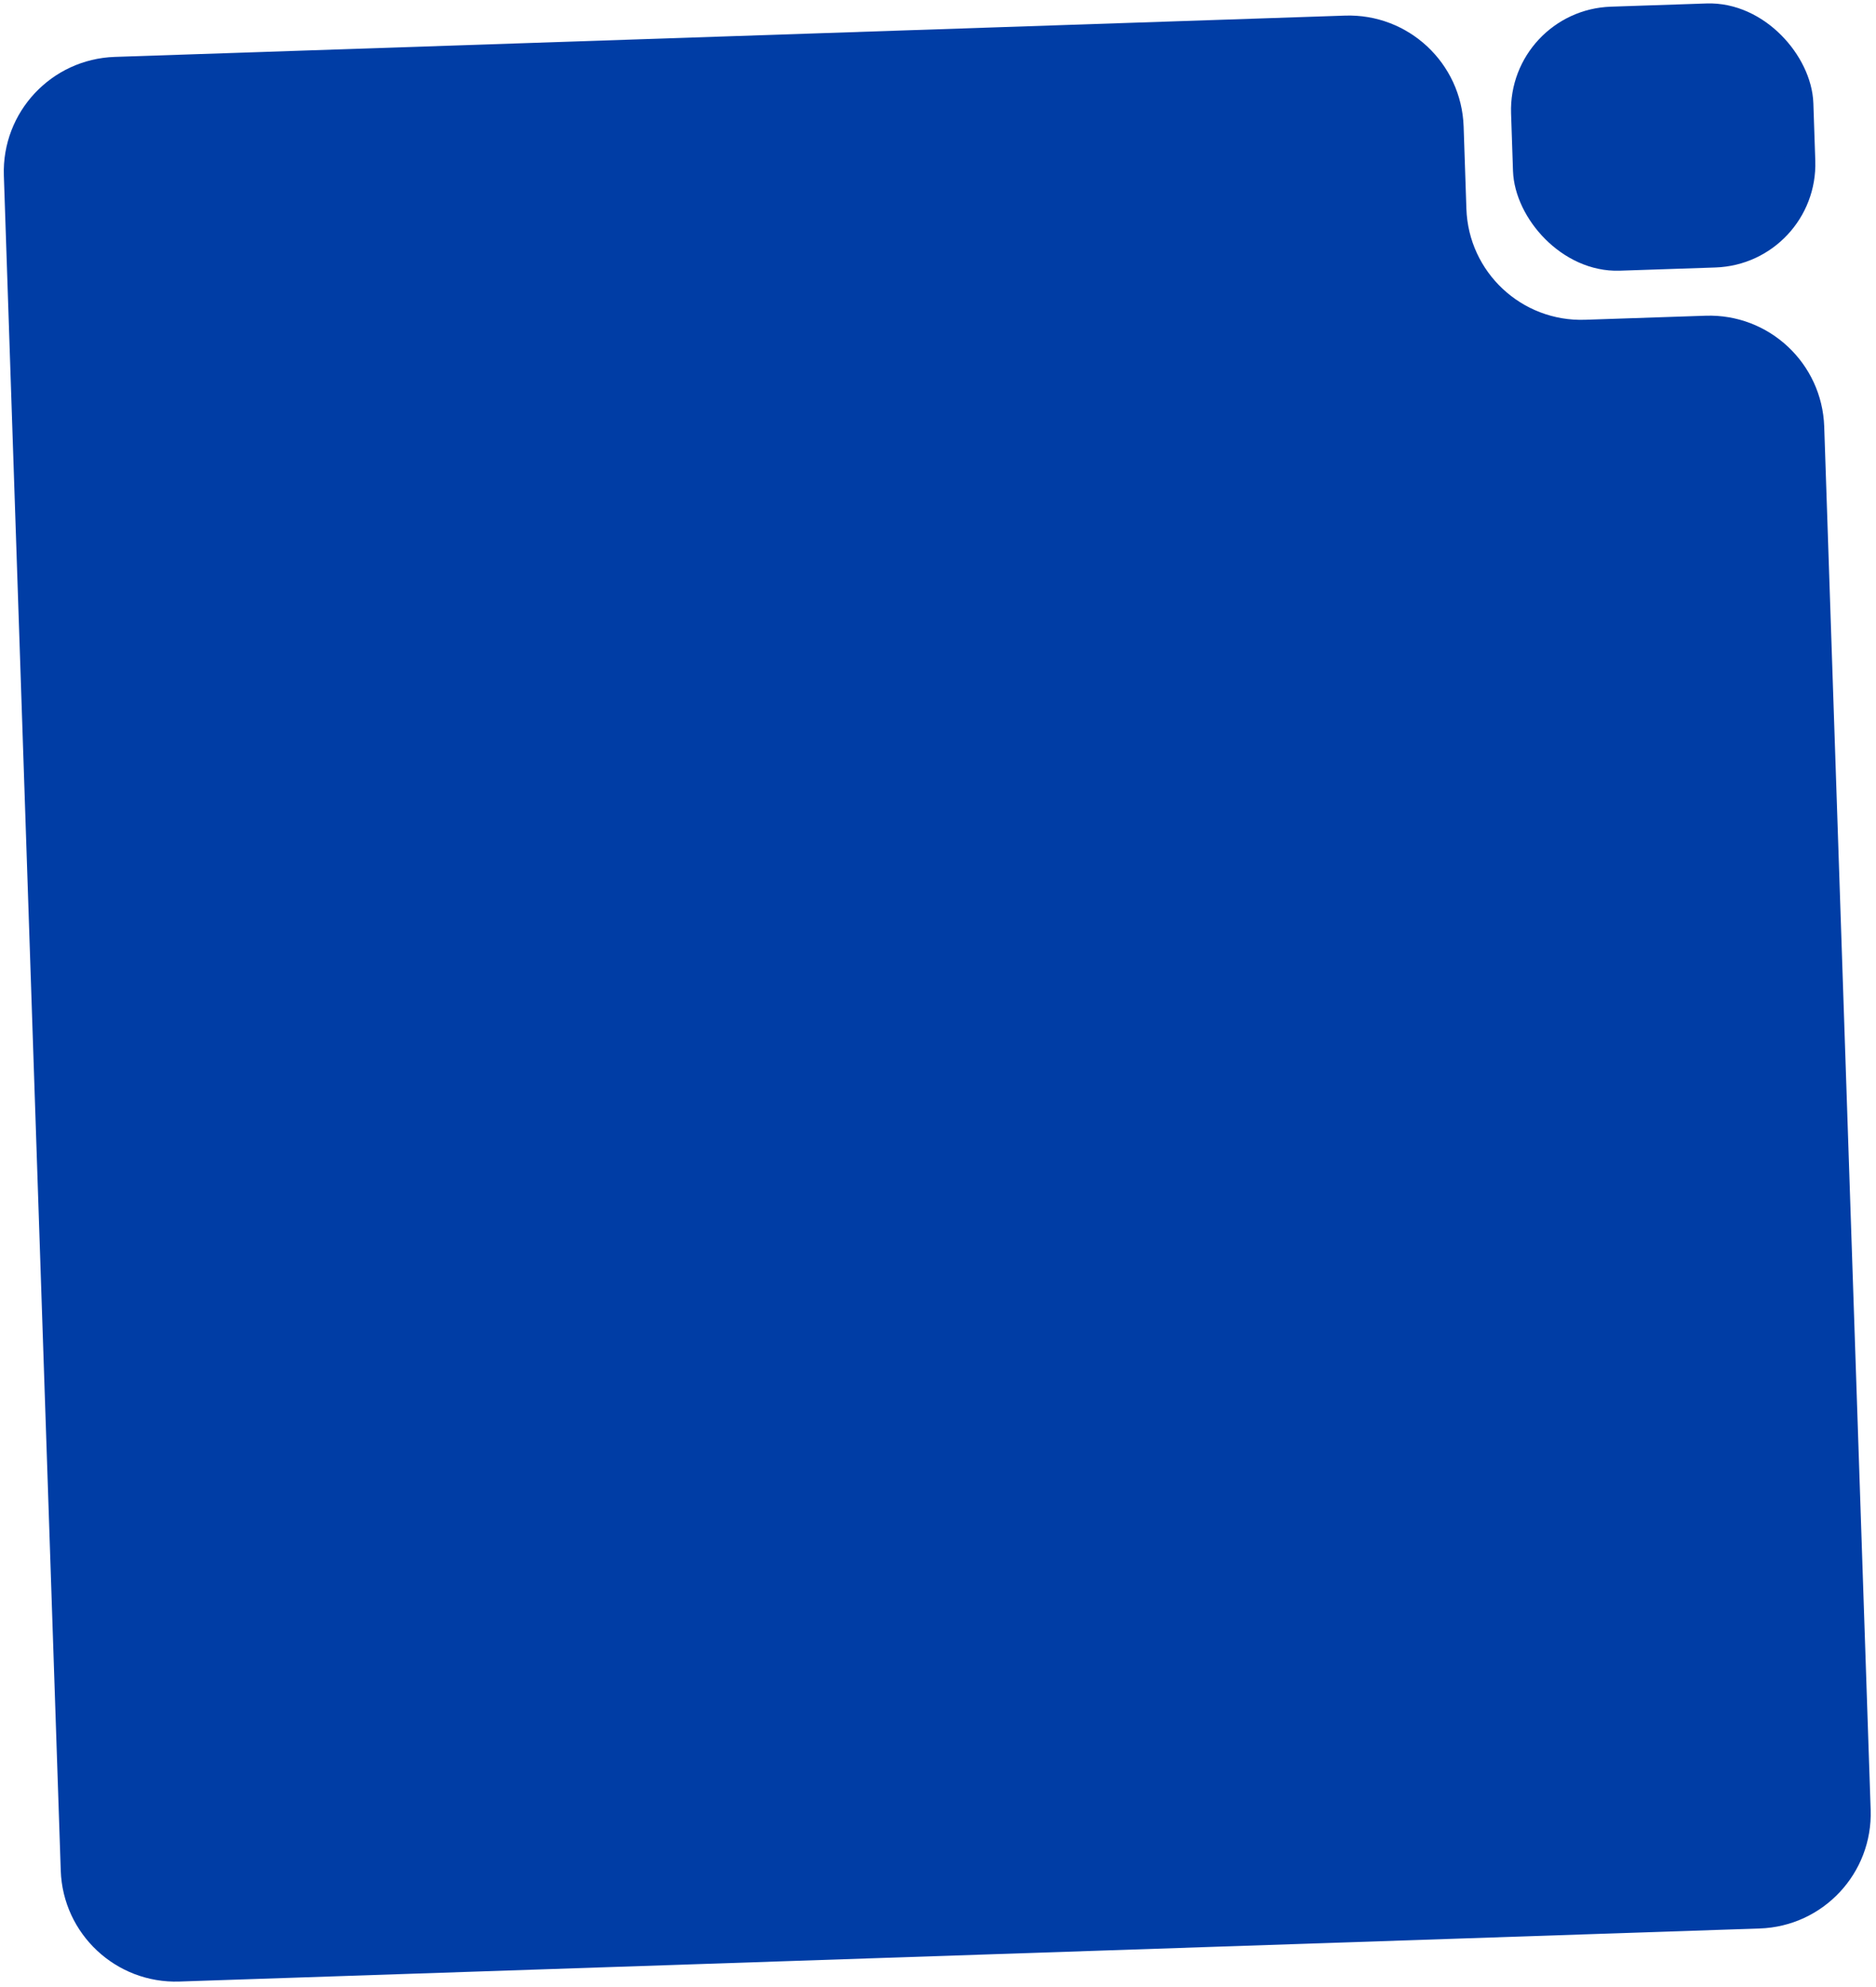 <?xml version="1.0" encoding="UTF-8"?> <svg xmlns="http://www.w3.org/2000/svg" width="490" height="519" viewBox="0 0 490 519" fill="none"><path d="M46.86 517.581L459.627 503.723C476.187 503.167 489.16 489.293 488.604 472.734L476.475 111.444C475.919 94.885 462.045 81.912 445.485 82.467L414.003 83.524C397.444 84.08 383.569 71.107 383.013 54.548L382.292 33.053C381.736 16.494 367.861 3.521 351.302 4.077L29.983 14.864C13.424 15.42 0.451 29.294 1.007 45.853L15.87 488.604C16.426 505.163 30.301 518.136 46.86 517.581Z" fill="#003DA5"></path><rect x="397.909" y="6.514" width="71" height="61" rx="23" transform="rotate(-1.923 397.909 6.514)" fill="#003DA5" stroke="#003DA5" stroke-width="8"></rect></svg> 